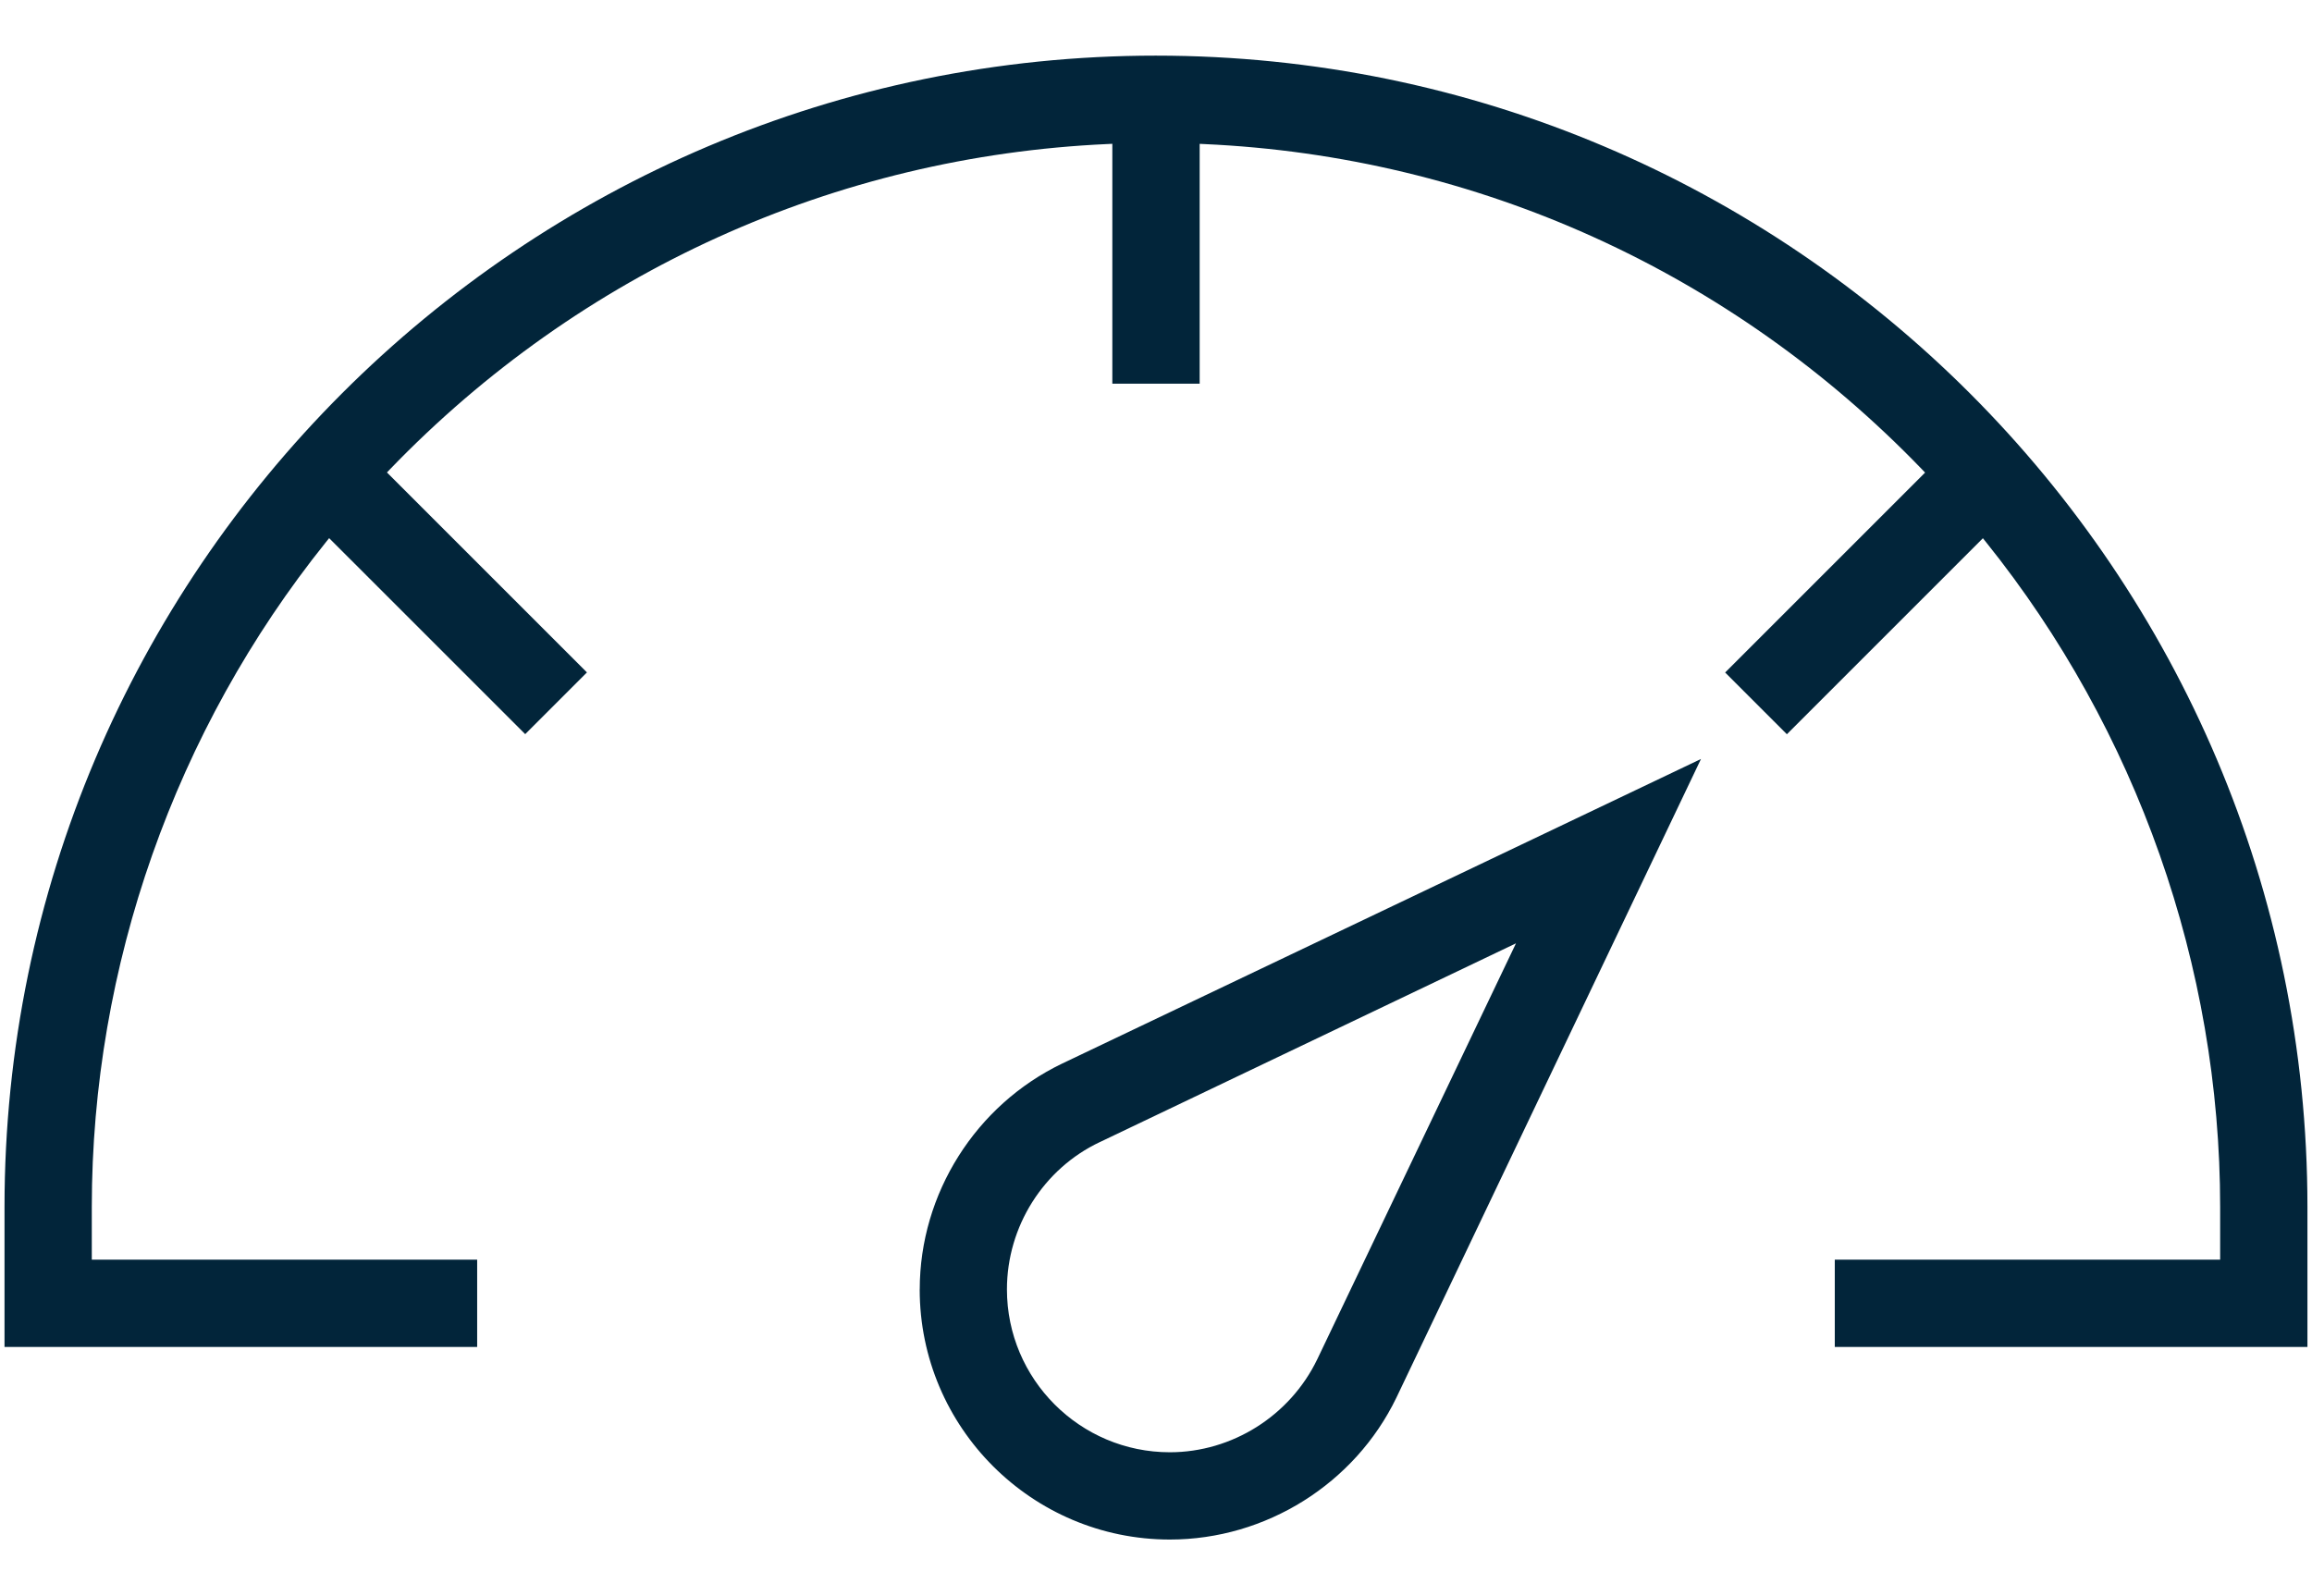 <?xml version="1.0" encoding="UTF-8"?>
<svg id="Calque_1" data-name="Calque 1" xmlns="http://www.w3.org/2000/svg" viewBox="0 0 512 353.51">
  <defs>
    <style>
      .cls-1 {
        fill: #02253a;
      }
    </style>
  </defs>
  <path class="cls-1" d="M256,12.32C115.39,12.32,1,126.71,1,267.32v31H105.67v-19.33H20.33v-11.67c0-53.31,18.42-105.61,51.86-147.26l.7-.87,43.42,43.41,13.67-13.67-44.29-44.29,.68-.71C128.51,60.2,184.95,34.62,245.29,31.9l1.04-.05v53.13h19.34V31.86l1.04,.05c60.35,2.72,116.79,28.31,158.93,72.05l.68,.71-44.28,44.28,13.67,13.67,43.41-43.41,.7,.87c33.43,41.65,51.84,93.94,51.84,147.24v11.67h-85.34v19.33h104.67v-31c0-140.61-114.39-255-255-255Z"/>
  <path class="cls-1" d="M203.67,285.58c0,30.55,24.85,55.4,55.4,55.4,21.26,0,40.95-12.34,50.17-31.43l67.45-141.45-141.45,67.45c-19.17,9.19-31.56,28.83-31.56,50.03Zm39.9-32.63l92.15-44.02-44.02,92.15c-6.04,12.5-18.85,20.57-32.64,20.57-19.89,0-36.07-16.18-36.07-36.07,0-13.92,8.08-26.73,20.57-32.63Z"/>
</svg>